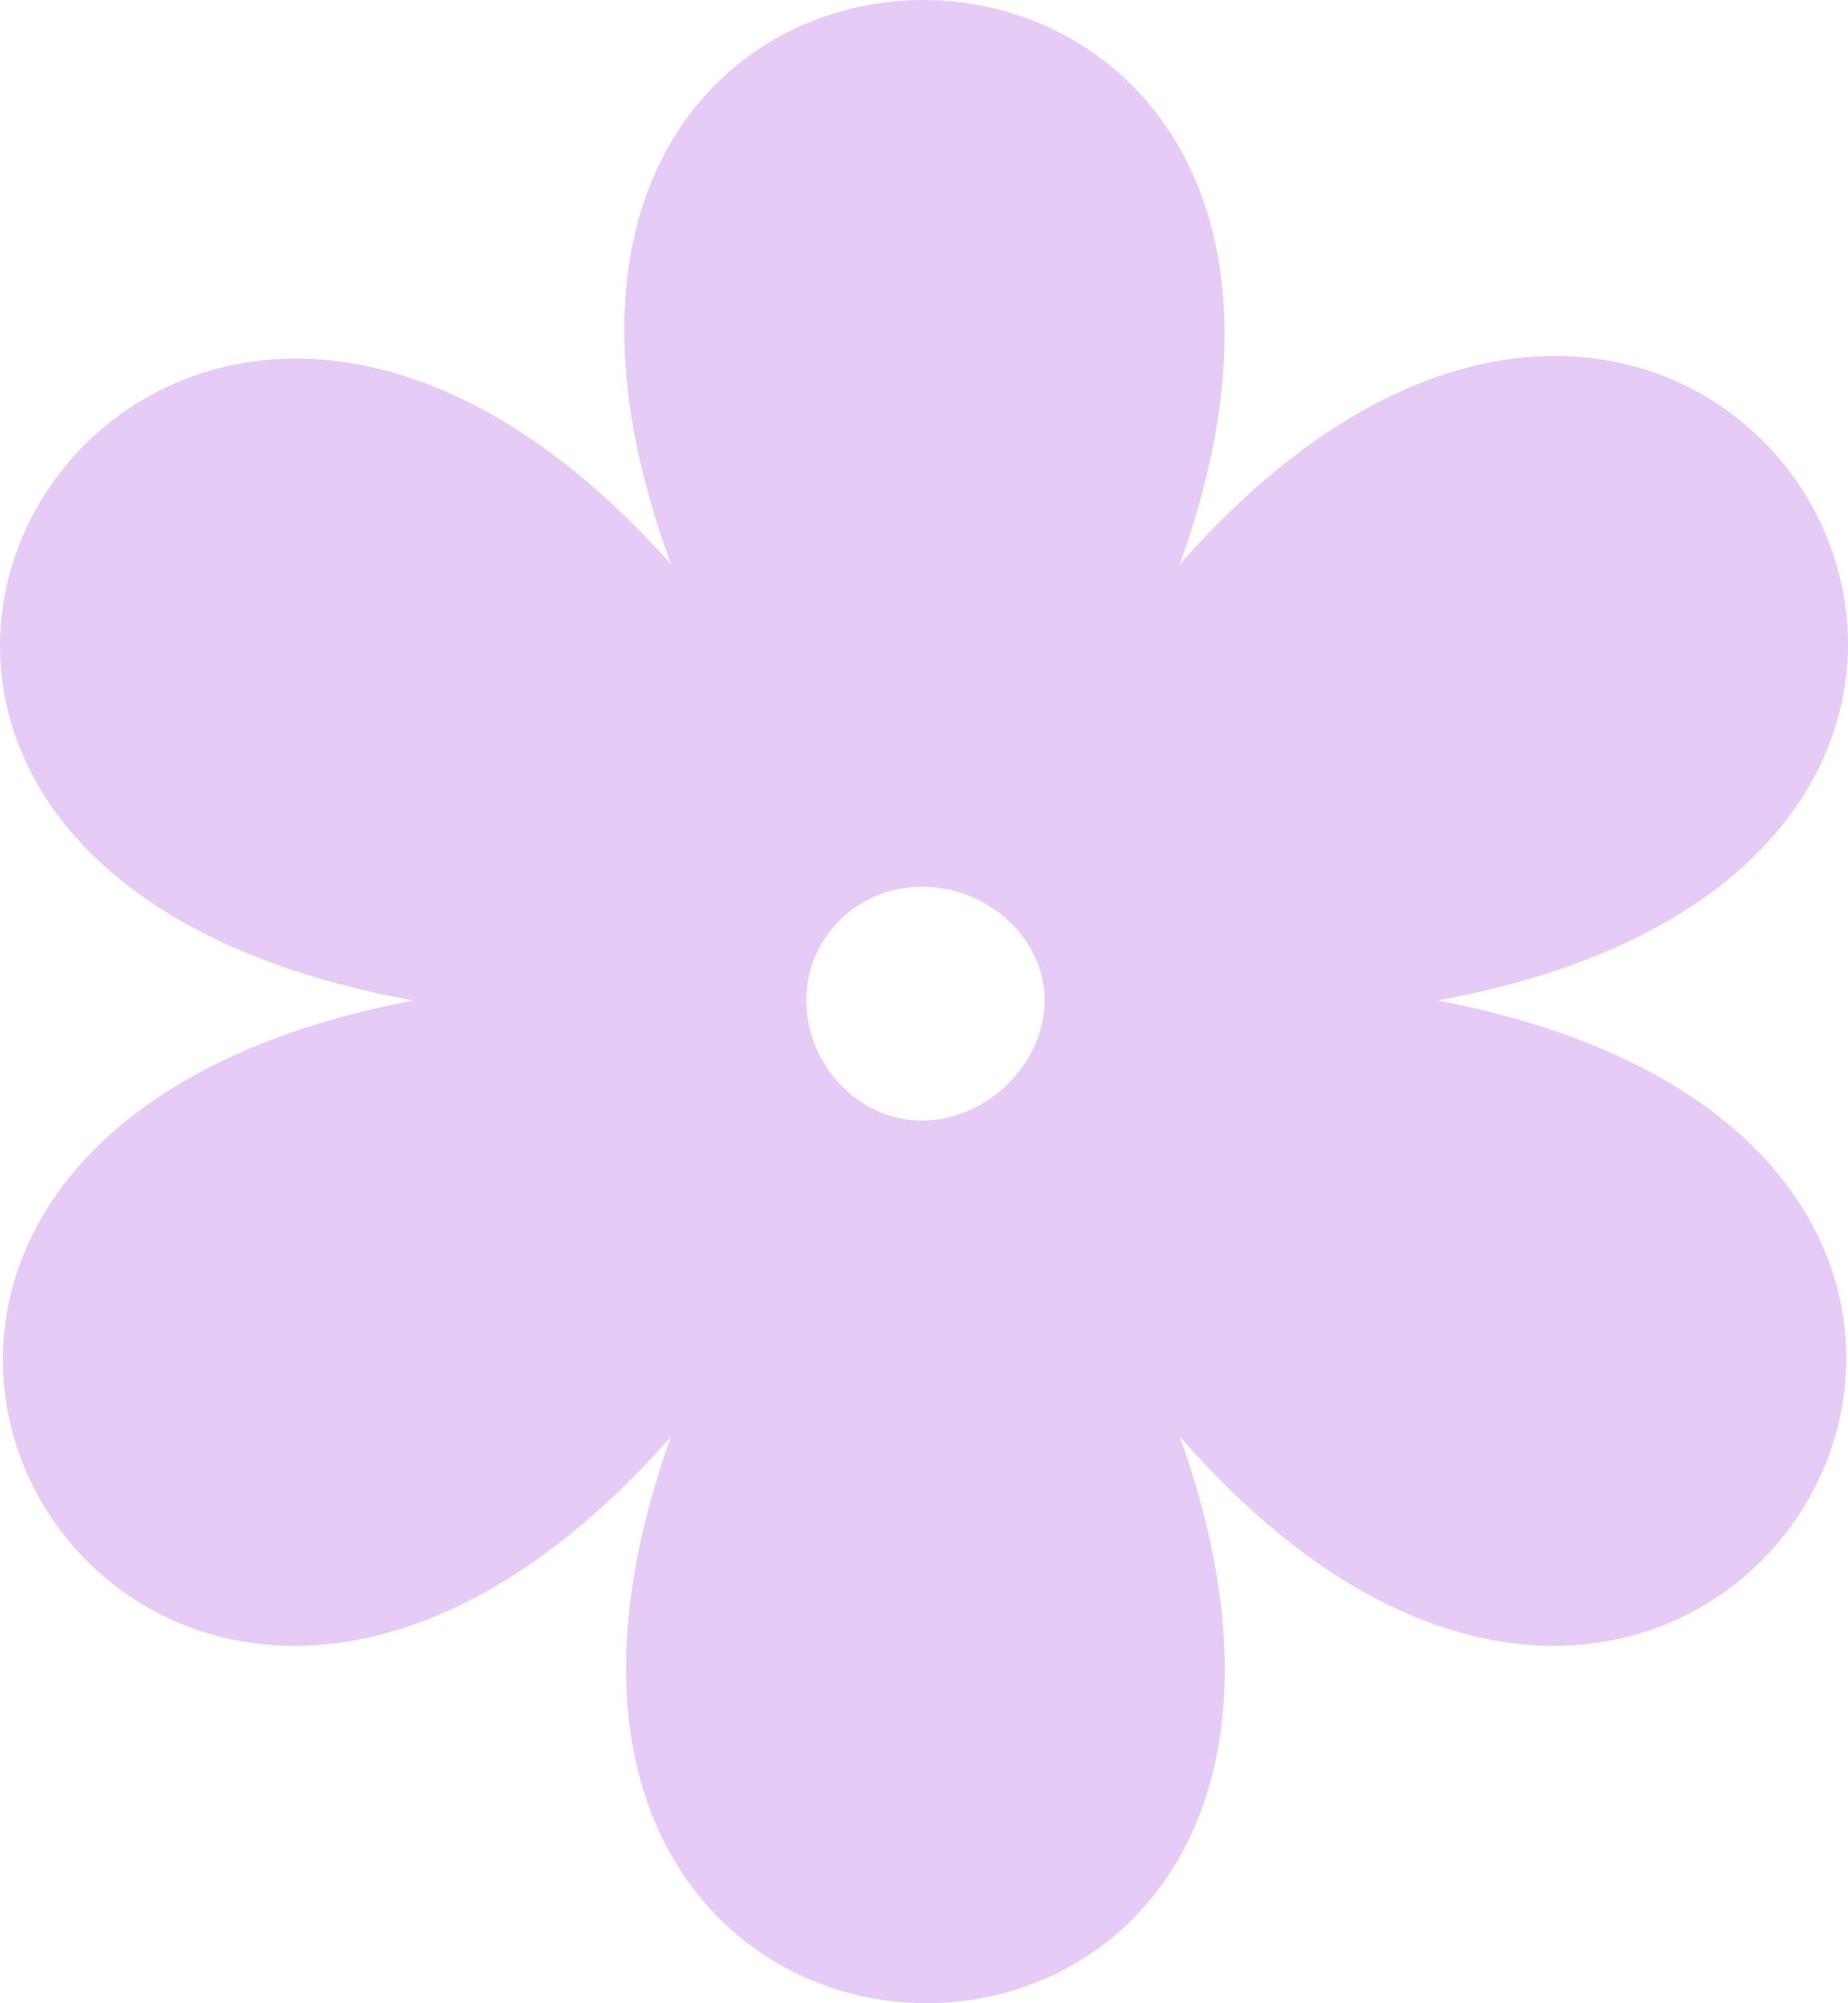 <?xml version="1.0" encoding="UTF-8"?> <svg xmlns="http://www.w3.org/2000/svg" width="24" height="26" viewBox="0 0 24 26" fill="none"> <path fill-rule="evenodd" clip-rule="evenodd" d="M15.323 7.323C22.266 -0.554 29.042 11.098 18.669 12.985C29.042 14.954 22.182 26.523 15.323 18.646C18.836 28.492 5.201 28.41 8.714 18.646C1.771 26.523 -5.005 14.954 5.368 12.985C-5.089 11.098 1.771 -0.472 8.714 7.323C5.117 -2.441 18.836 -2.441 15.323 7.323ZM11.977 11.508C12.813 11.508 13.566 12.164 13.566 12.985C13.566 13.805 12.813 14.544 11.977 14.544C11.14 14.544 10.471 13.805 10.471 12.985C10.471 12.164 11.14 11.508 11.977 11.508Z" fill="#E6CBF6"></path> </svg> 